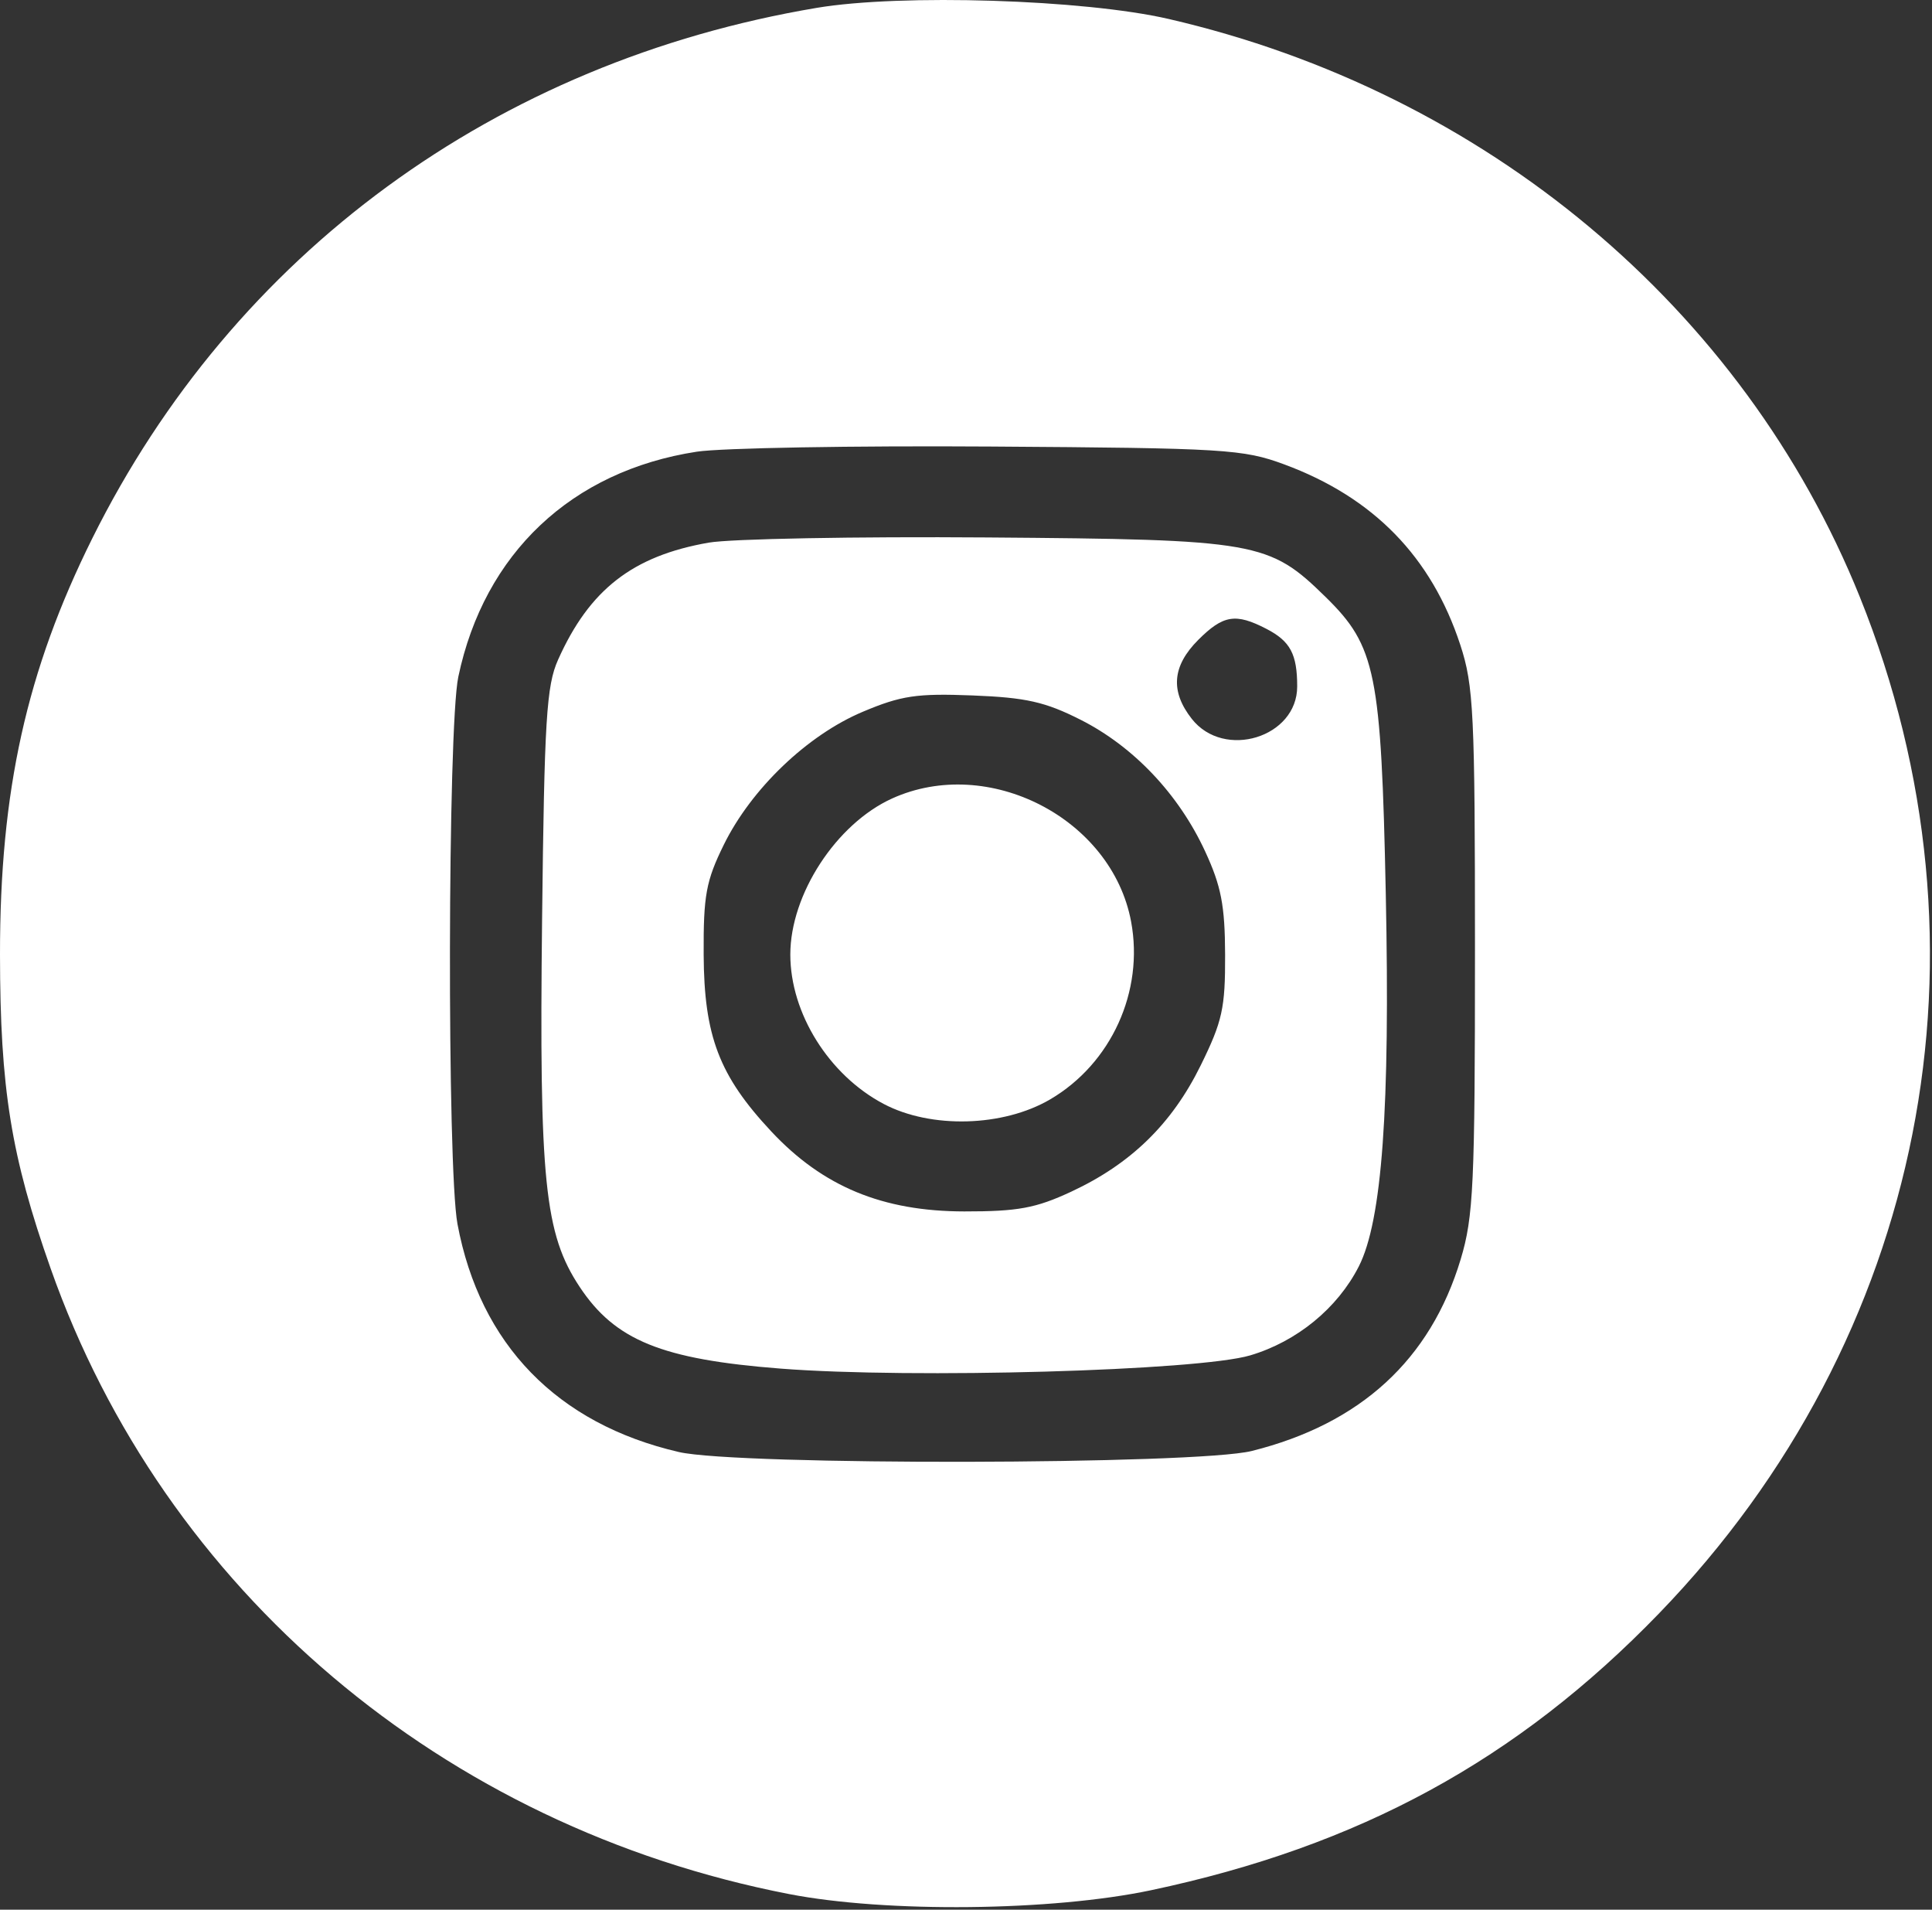 <?xml version="1.0" encoding="UTF-8"?> <svg xmlns="http://www.w3.org/2000/svg" width="255" height="252" viewBox="0 0 255 252" fill="none"><rect x="0" y="0" width="255" height="252" fill="#333333" stroke="none"/> <path fill-rule="evenodd" clip-rule="evenodd" d="M107.807 1.036C65.442 8.154 30.862 33.467 12.186 71.034C3.499 88.507 -0.016 104.348 5.4199e-05 125.958C0.014 143.636 1.453 152.554 6.688 167.4C21.672 209.893 58.465 241.056 104.13 249.935C116.966 252.431 138.848 252.2 151.929 249.431C179.408 243.614 200.253 232.258 218.971 212.906C254.065 176.624 264.212 125.261 245.471 78.768C230.092 40.616 196.035 12.146 154.238 2.5C143.098 -0.072 118.931 -0.832 107.807 1.036ZM169.514 61.285C181.281 65.638 188.936 73.487 192.742 85.1C194.506 90.482 194.678 94.067 194.678 125.459C194.678 156.34 194.483 160.559 192.794 166.167C188.804 179.422 179.586 187.881 165.221 191.469C157.907 193.296 97.372 193.407 89.605 191.608C73.538 187.887 63.344 177.393 60.382 161.523C58.995 154.087 59.083 96.007 60.492 89.308C63.917 73.021 75.443 62.145 91.968 59.605C95.188 59.111 112.65 58.804 130.773 58.925C161.698 59.13 164.08 59.275 169.514 61.285ZM93.545 71.605C83.513 73.355 77.8 77.795 73.655 87.066C72.124 90.488 71.847 94.992 71.549 121.288C71.157 155.814 71.872 162.818 76.503 169.809C81.186 176.88 87.343 179.383 103.059 180.602C120.464 181.952 158.166 180.888 165.017 178.853C171.174 177.024 176.528 172.64 179.342 167.123C182.417 161.095 183.492 146.259 182.906 117.969C182.301 88.787 181.592 85.279 174.99 78.805C167.5 71.461 165.969 71.192 130.273 70.922C112.974 70.791 96.447 71.099 93.545 71.605ZM167.147 82.98C170.305 84.614 171.213 86.312 171.213 90.589C171.213 97.308 161.561 100.276 157.306 94.866C154.438 91.22 154.71 87.885 158.155 84.438C161.446 81.148 163.088 80.881 167.147 82.98ZM142.64 94.987C149.618 98.518 155.558 104.788 159.042 112.302C161.178 116.908 161.676 119.468 161.699 125.979C161.724 133.034 161.338 134.777 158.471 140.601C154.677 148.31 149.253 153.595 141.377 157.258C136.705 159.431 134.344 159.866 127.278 159.859C116.485 159.847 108.609 156.584 101.8 149.305C94.924 141.953 92.927 136.732 92.874 125.958C92.835 118.156 93.186 116.246 95.53 111.478C99.17 104.078 106.561 97.006 113.874 93.926C118.953 91.786 121.001 91.482 128.367 91.77C135.426 92.046 137.955 92.616 142.64 94.987ZM117.736 105.372C110.372 108.718 104.312 118.01 104.312 125.958C104.312 133.72 109.403 141.863 116.641 145.678C122.89 148.971 132.406 148.708 138.611 145.072C146.676 140.345 151.013 130.818 149.29 121.608C146.743 107.989 130.441 99.601 117.736 105.372Z" fill="white"></path> </svg> 